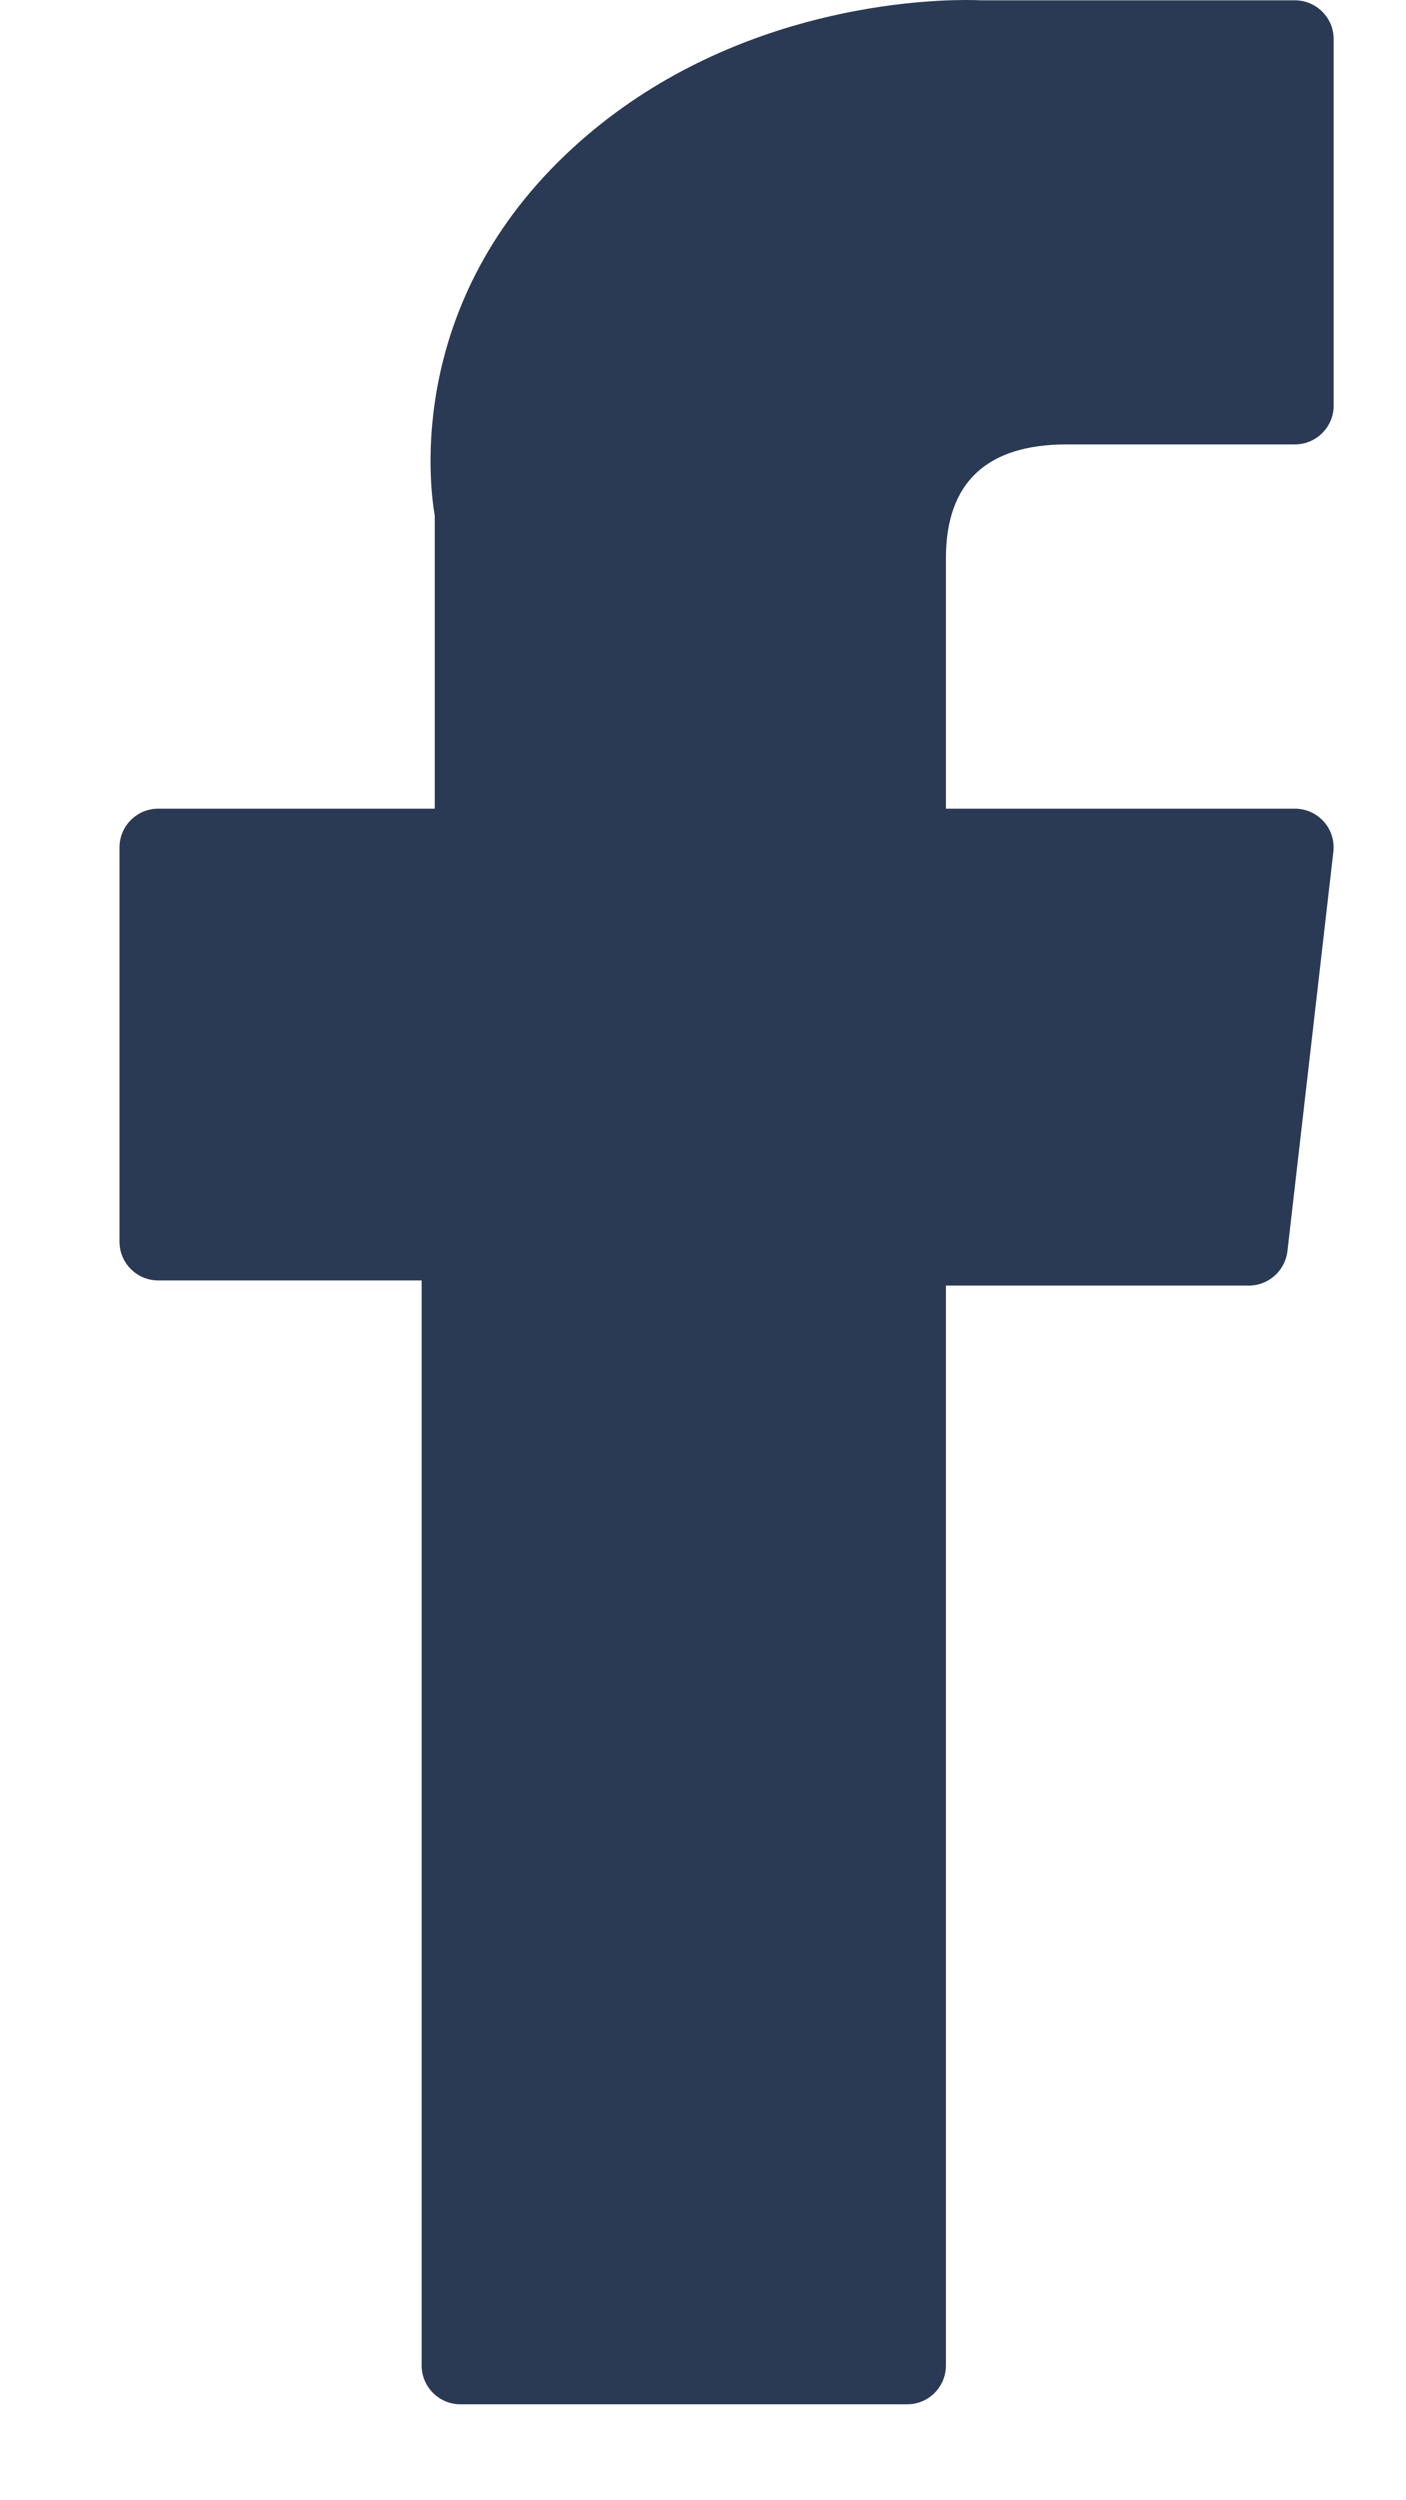 <svg xmlns="http://www.w3.org/2000/svg" viewBox="0 0 9 16" preserveAspectRatio="xMidYMid" id="facebook" width="100%" height="100%" fill="#2a3a54"><path d="M12.013,16.194 L13.699,16.194 L13.699,23.137 C13.699,23.275 13.811,23.386 13.947,23.386 L16.807,23.386 C16.944,23.386 17.055,23.275 17.055,23.137 L17.055,16.227 L18.994,16.227 C19.12,16.227 19.226,16.132 19.241,16.007 L19.535,13.451 C19.543,13.381 19.521,13.31 19.474,13.258 C19.427,13.205 19.359,13.175 19.289,13.175 L17.055,13.175 L17.055,11.572 C17.055,11.089 17.315,10.844 17.828,10.844 L19.289,10.844 C19.425,10.844 19.537,10.733 19.537,10.596 L19.537,8.25 C19.537,8.113 19.425,8.002 19.289,8.002 L17.276,8.002 C17.262,8.001 17.23,8 17.184,8 C16.835,8 15.621,8.069 14.663,8.95 C13.6,9.928 13.748,11.098 13.783,11.301 L13.783,13.175 L12.013,13.175 C11.876,13.175 11.765,13.286 11.765,13.423 L11.765,15.946 C11.765,16.083 11.876,16.194 12.013,16.194" transform="translate(-11 -8)" fill-rule="evenodd"></path></svg>